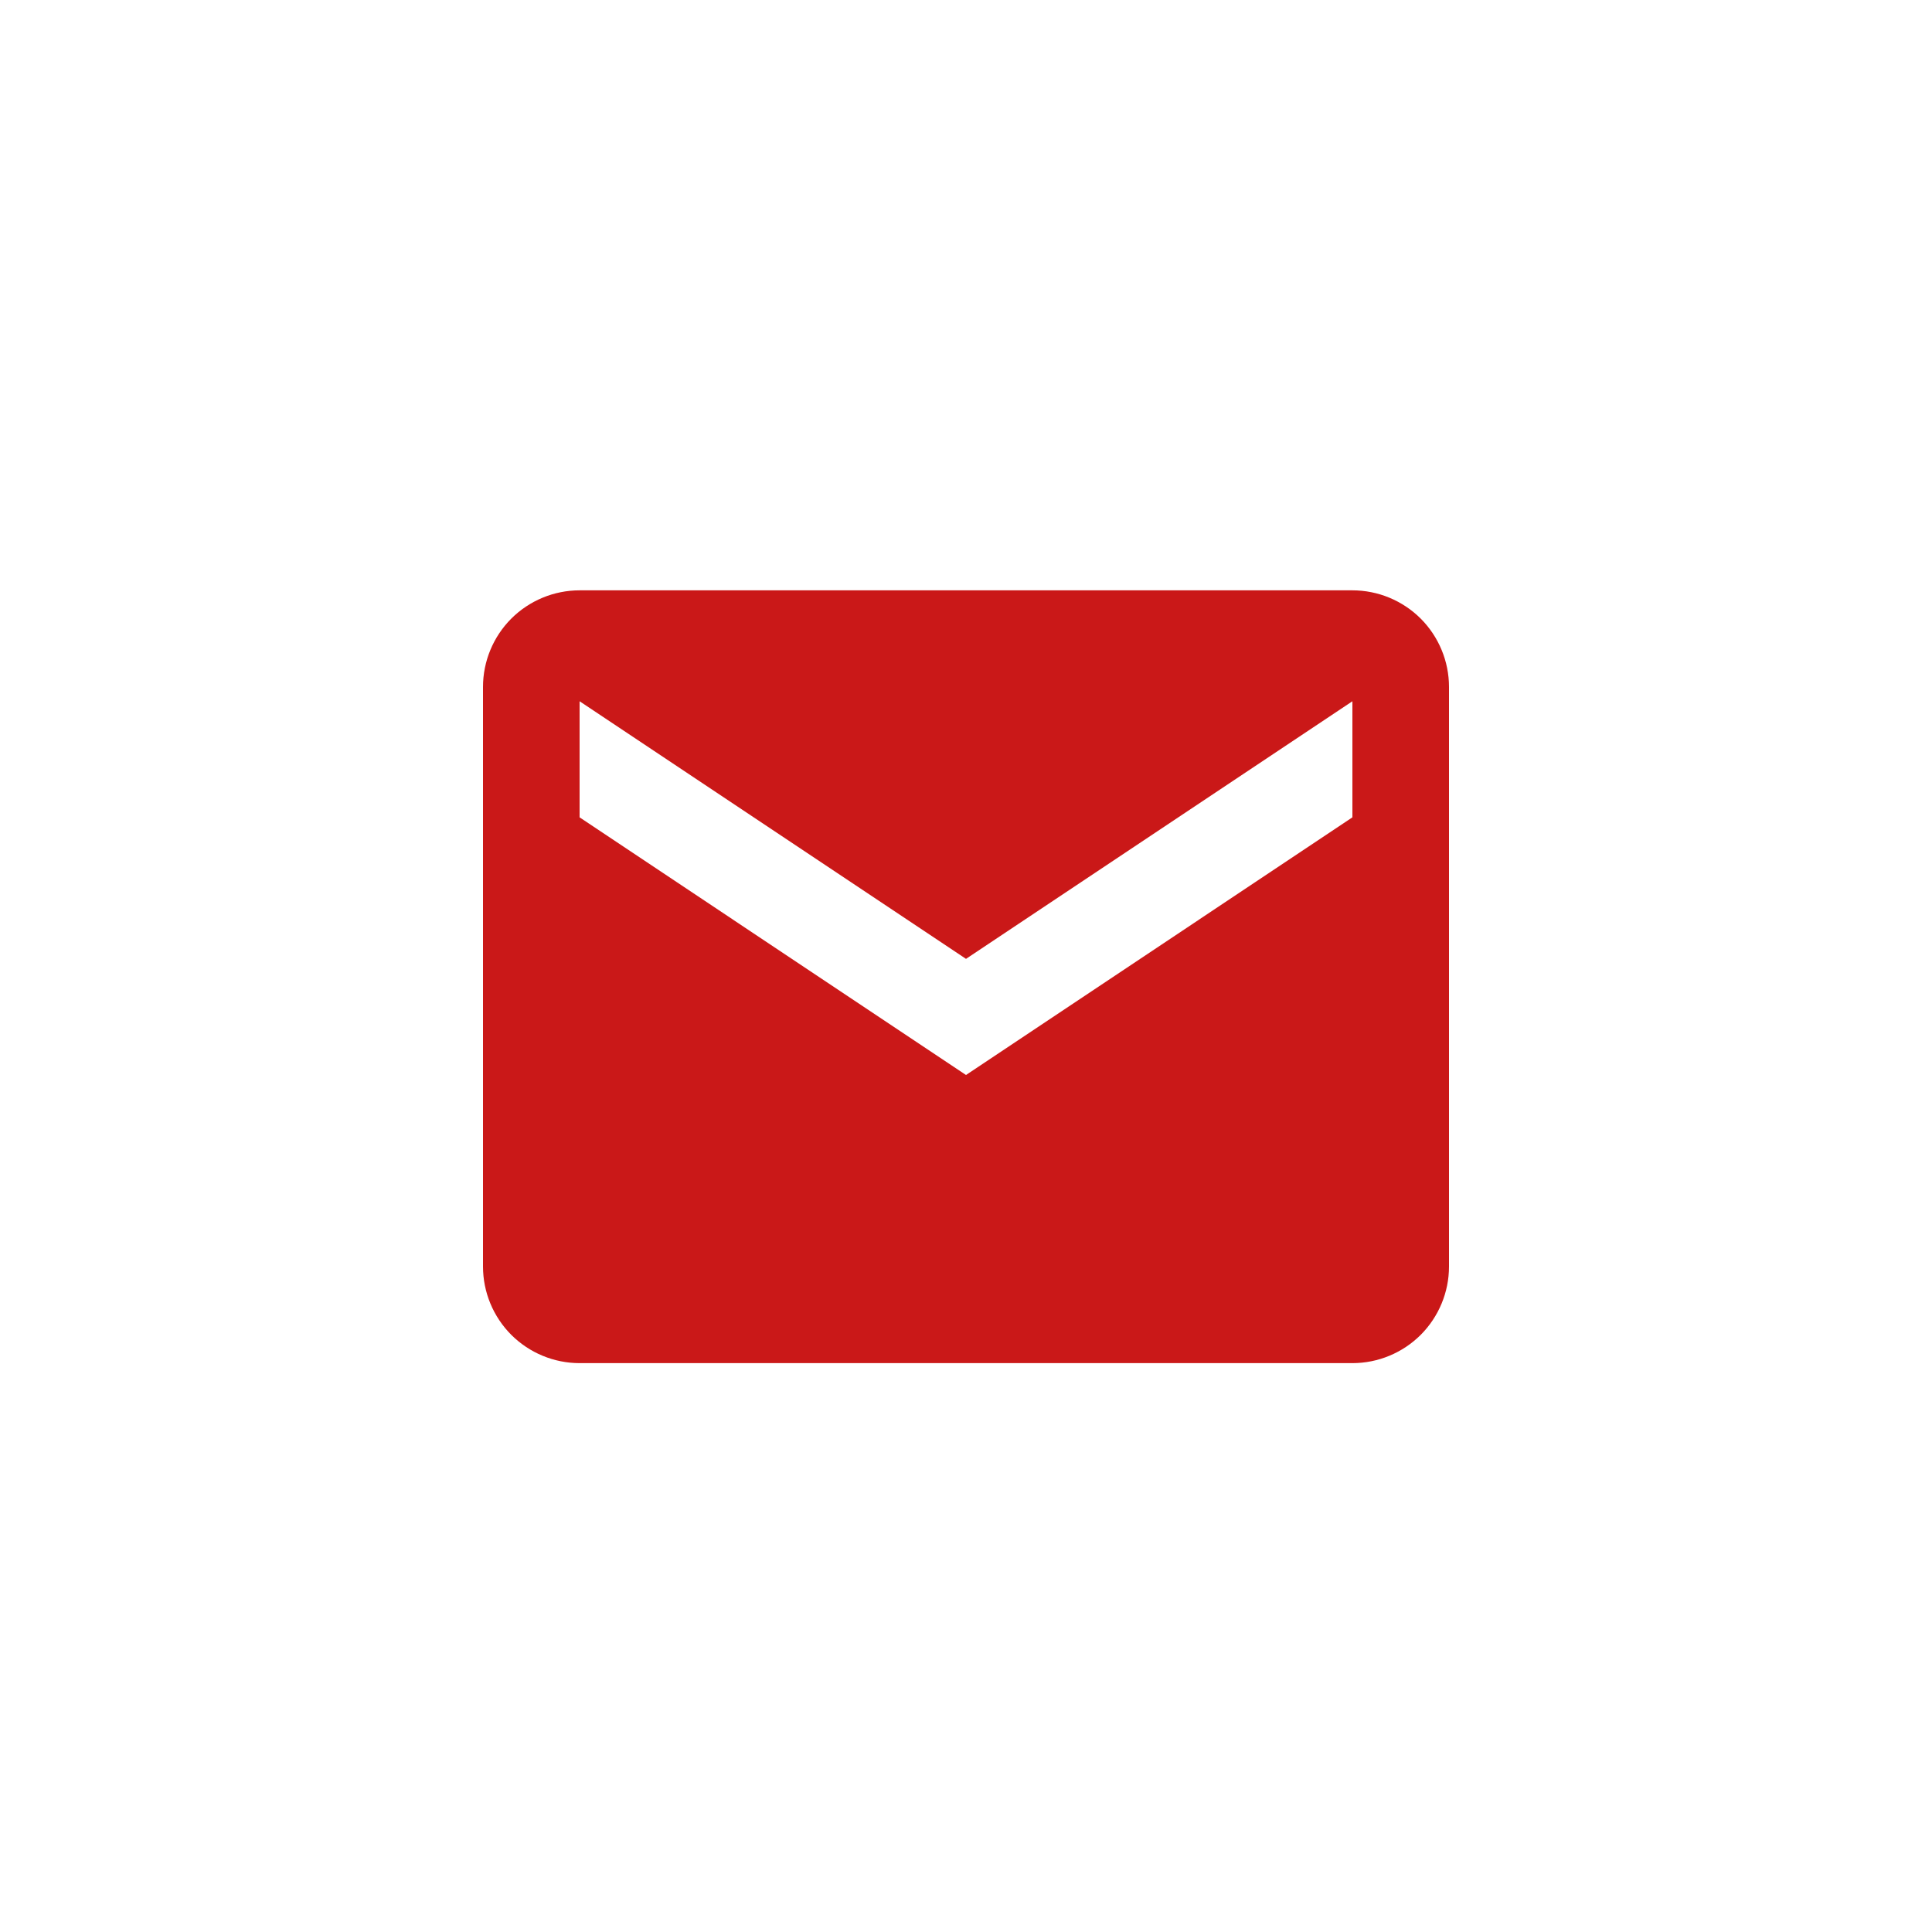 <?xml version="1.0" encoding="UTF-8"?> <svg xmlns="http://www.w3.org/2000/svg" width="36" height="36" viewBox="0 0 36 36" fill="none"><path d="M25.2 11H10.8C10.323 11 9.865 11.19 9.527 11.527C9.19 11.865 9 12.323 9 12.8V23.6C9 24.077 9.19 24.535 9.527 24.873C9.865 25.21 10.323 25.4 10.8 25.4H25.2C25.677 25.4 26.135 25.21 26.473 24.873C26.81 24.535 27 24.077 27 23.6V12.8C27 12.323 26.81 11.865 26.473 11.527C26.135 11.19 25.677 11 25.2 11ZM25.2 15.23L18 20.031L10.8 15.23V13.067L18 17.867L25.2 13.067V15.23Z" fill="#CA1818"></path></svg> 